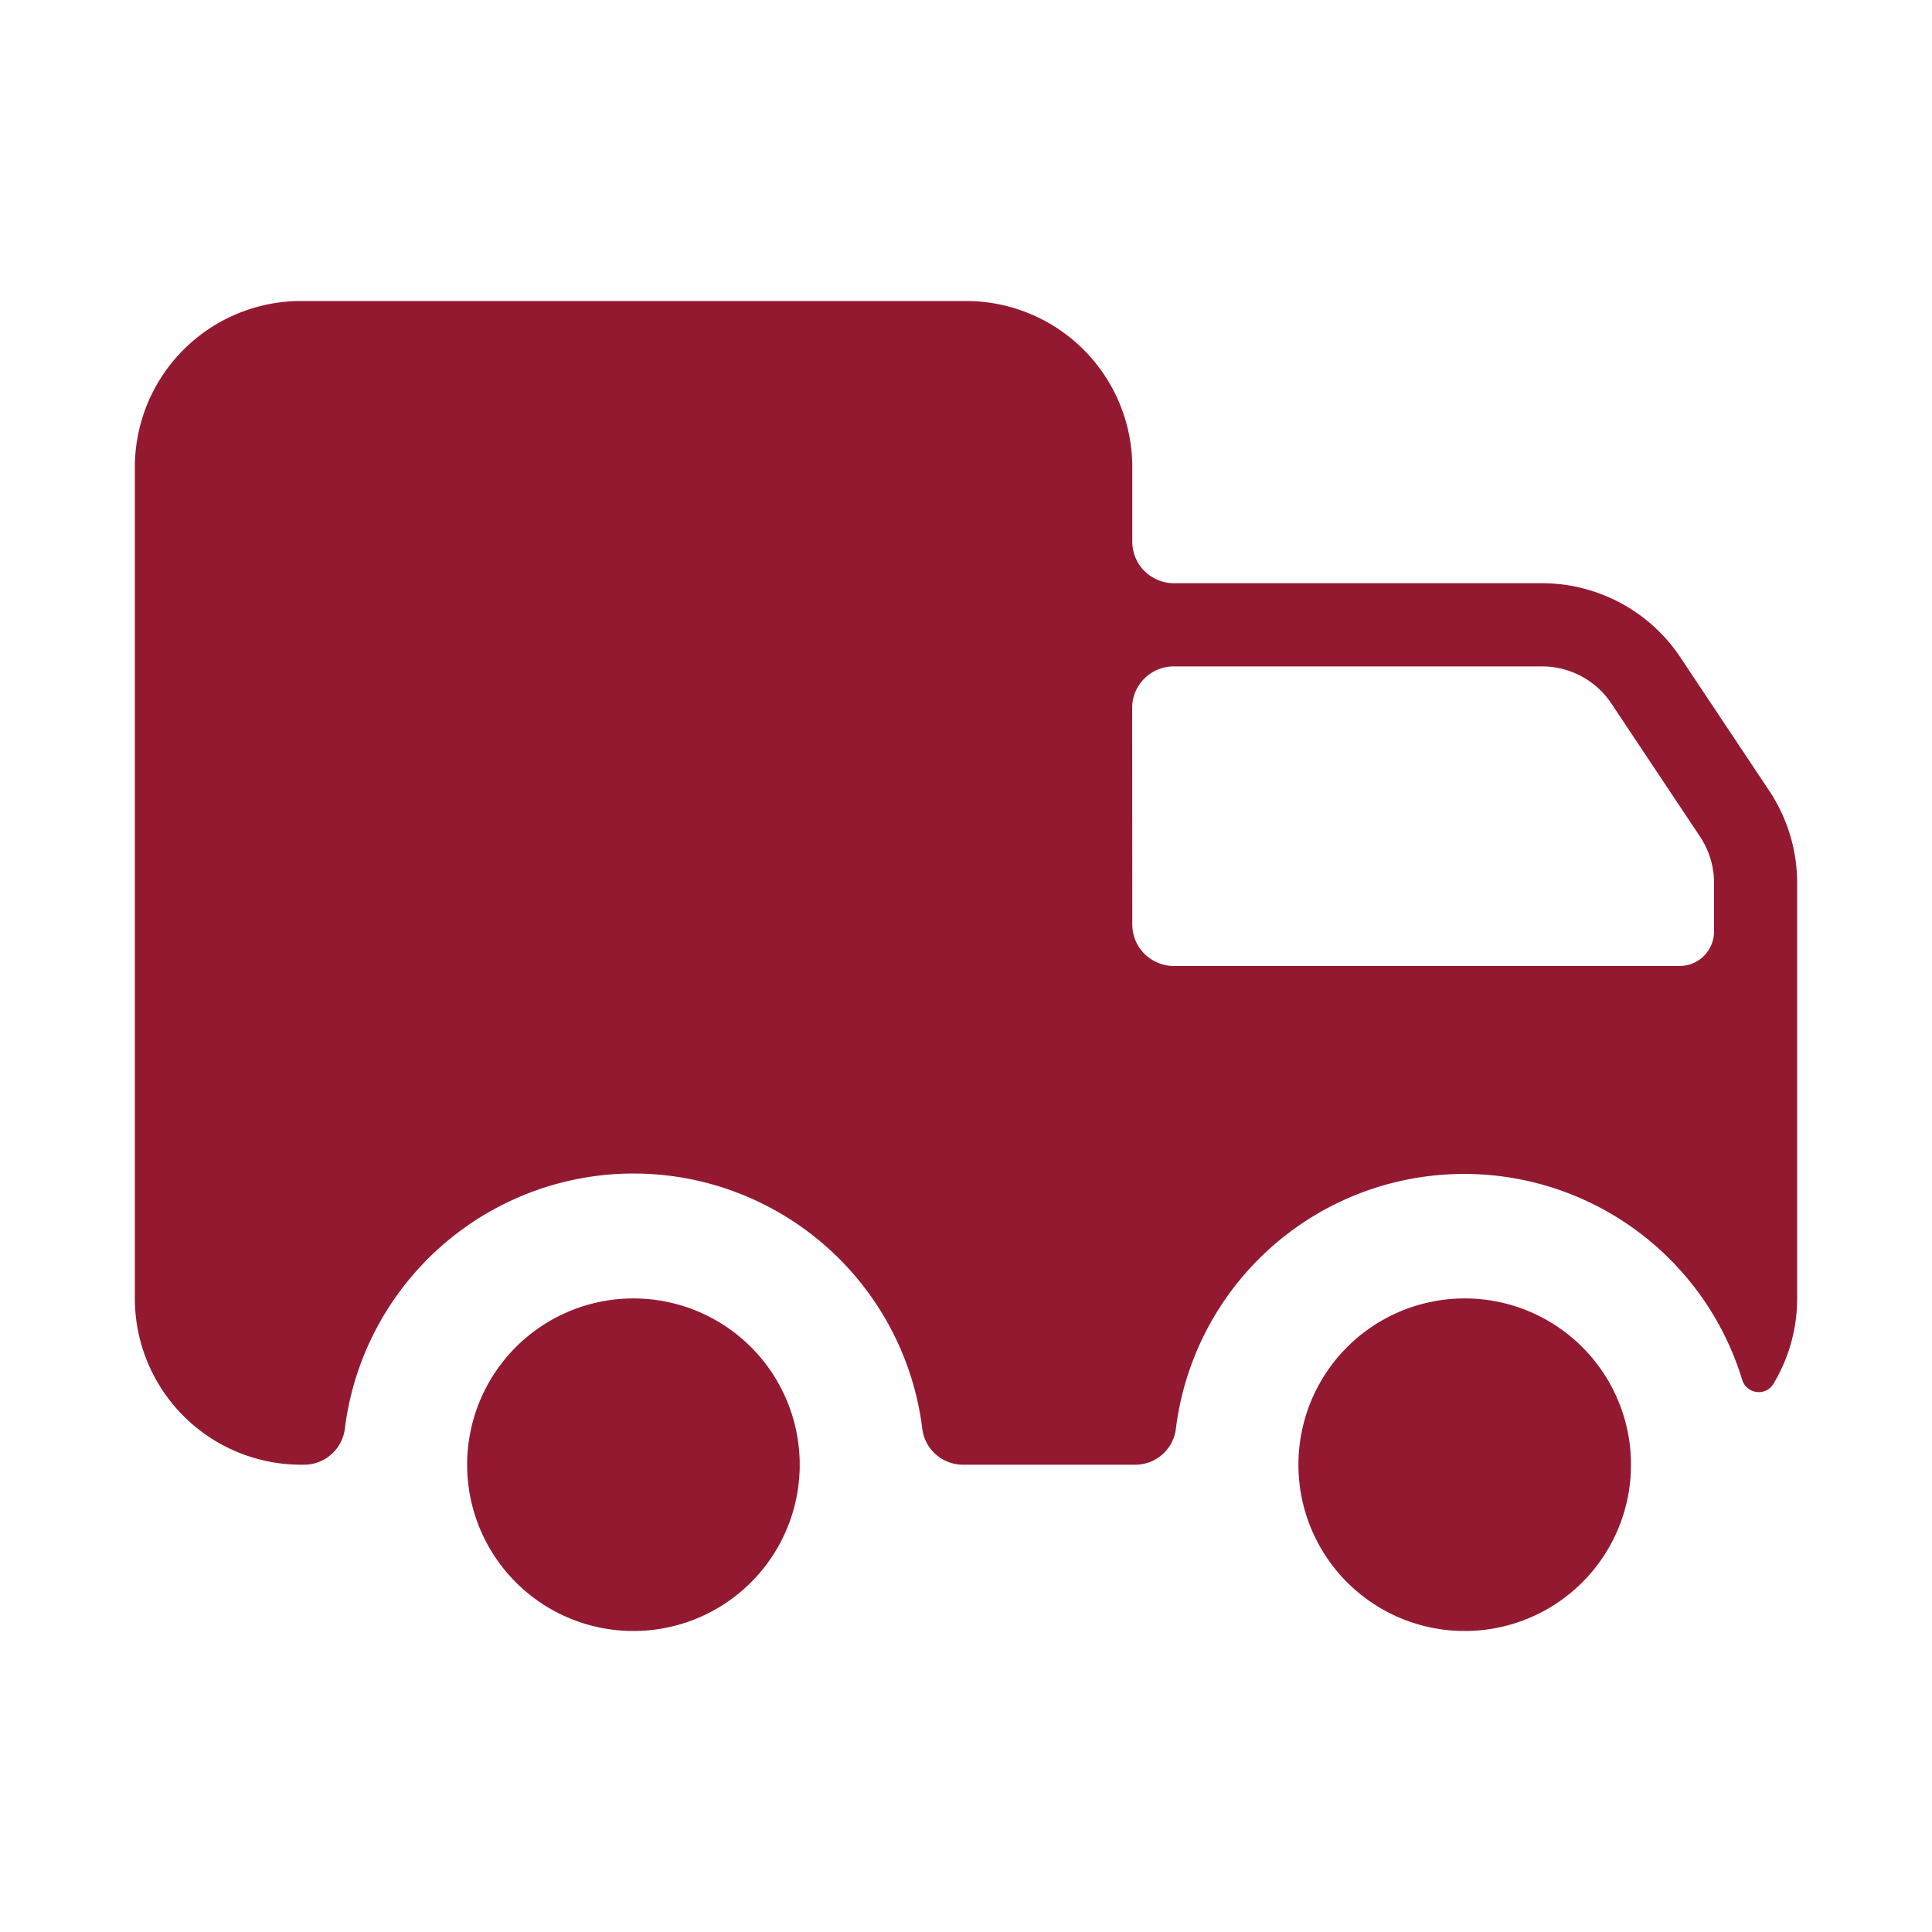 <svg xmlns="http://www.w3.org/2000/svg" viewBox="0 0 150 150"><path d="M62.09 113.72a12.904 12.904 0 01-12.91 12.91 12.904 12.904 0 01-12.91-12.91 12.904 12.904 0 0112.91-12.91c3.42 0 6.71 1.36 9.13 3.78 2.42 2.42 3.78 5.71 3.78 9.13zm38.72 0a12.904 12.904 0 0012.91 12.91 12.904 12.904 0 0012.91-12.91 12.904 12.904 0 00-12.91-12.91 12.904 12.904 0 00-12.91 12.91zm-90.34-12.91V36.28a12.904 12.904 0 0112.91-12.91H75a12.904 12.904 0 0112.91 12.91v5.77c0 .86.34 1.68.94 2.28.61.6 1.43.95 2.28.95h28.59c4.31 0 8.35 2.16 10.74 5.75l6.9 10.36c1.41 2.12 2.17 4.61 2.17 7.16v32.27c0 2.34-.64 4.64-1.86 6.65-.28.44-.78.67-1.3.6a1.34 1.34 0 01-1.1-.92 22.564 22.564 0 00-33.2-12.79 22.563 22.563 0 00-10.78 16.61 3.176 3.176 0 01-3.18 2.75H74.79c-1.6.01-2.97-1.17-3.18-2.76-.9-7.36-5.36-13.81-11.93-17.26s-14.41-3.45-20.98 0a22.597 22.597 0 00-11.93 17.26 3.193 3.193 0 01-3.18 2.76h-.21a12.904 12.904 0 01-12.91-12.91zm77.44-29.04c0 .86.34 1.68.94 2.28.61.6 1.43.95 2.28.95h39.26c1.49 0 2.69-1.2 2.69-2.69v-3.76c0-1.27-.38-2.52-1.08-3.58l-6.9-10.36a6.465 6.465 0 00-5.37-2.87h-28.6c-1.78 0-3.23 1.44-3.23 3.23l.01 16.8z" fill="#931931"/></svg>